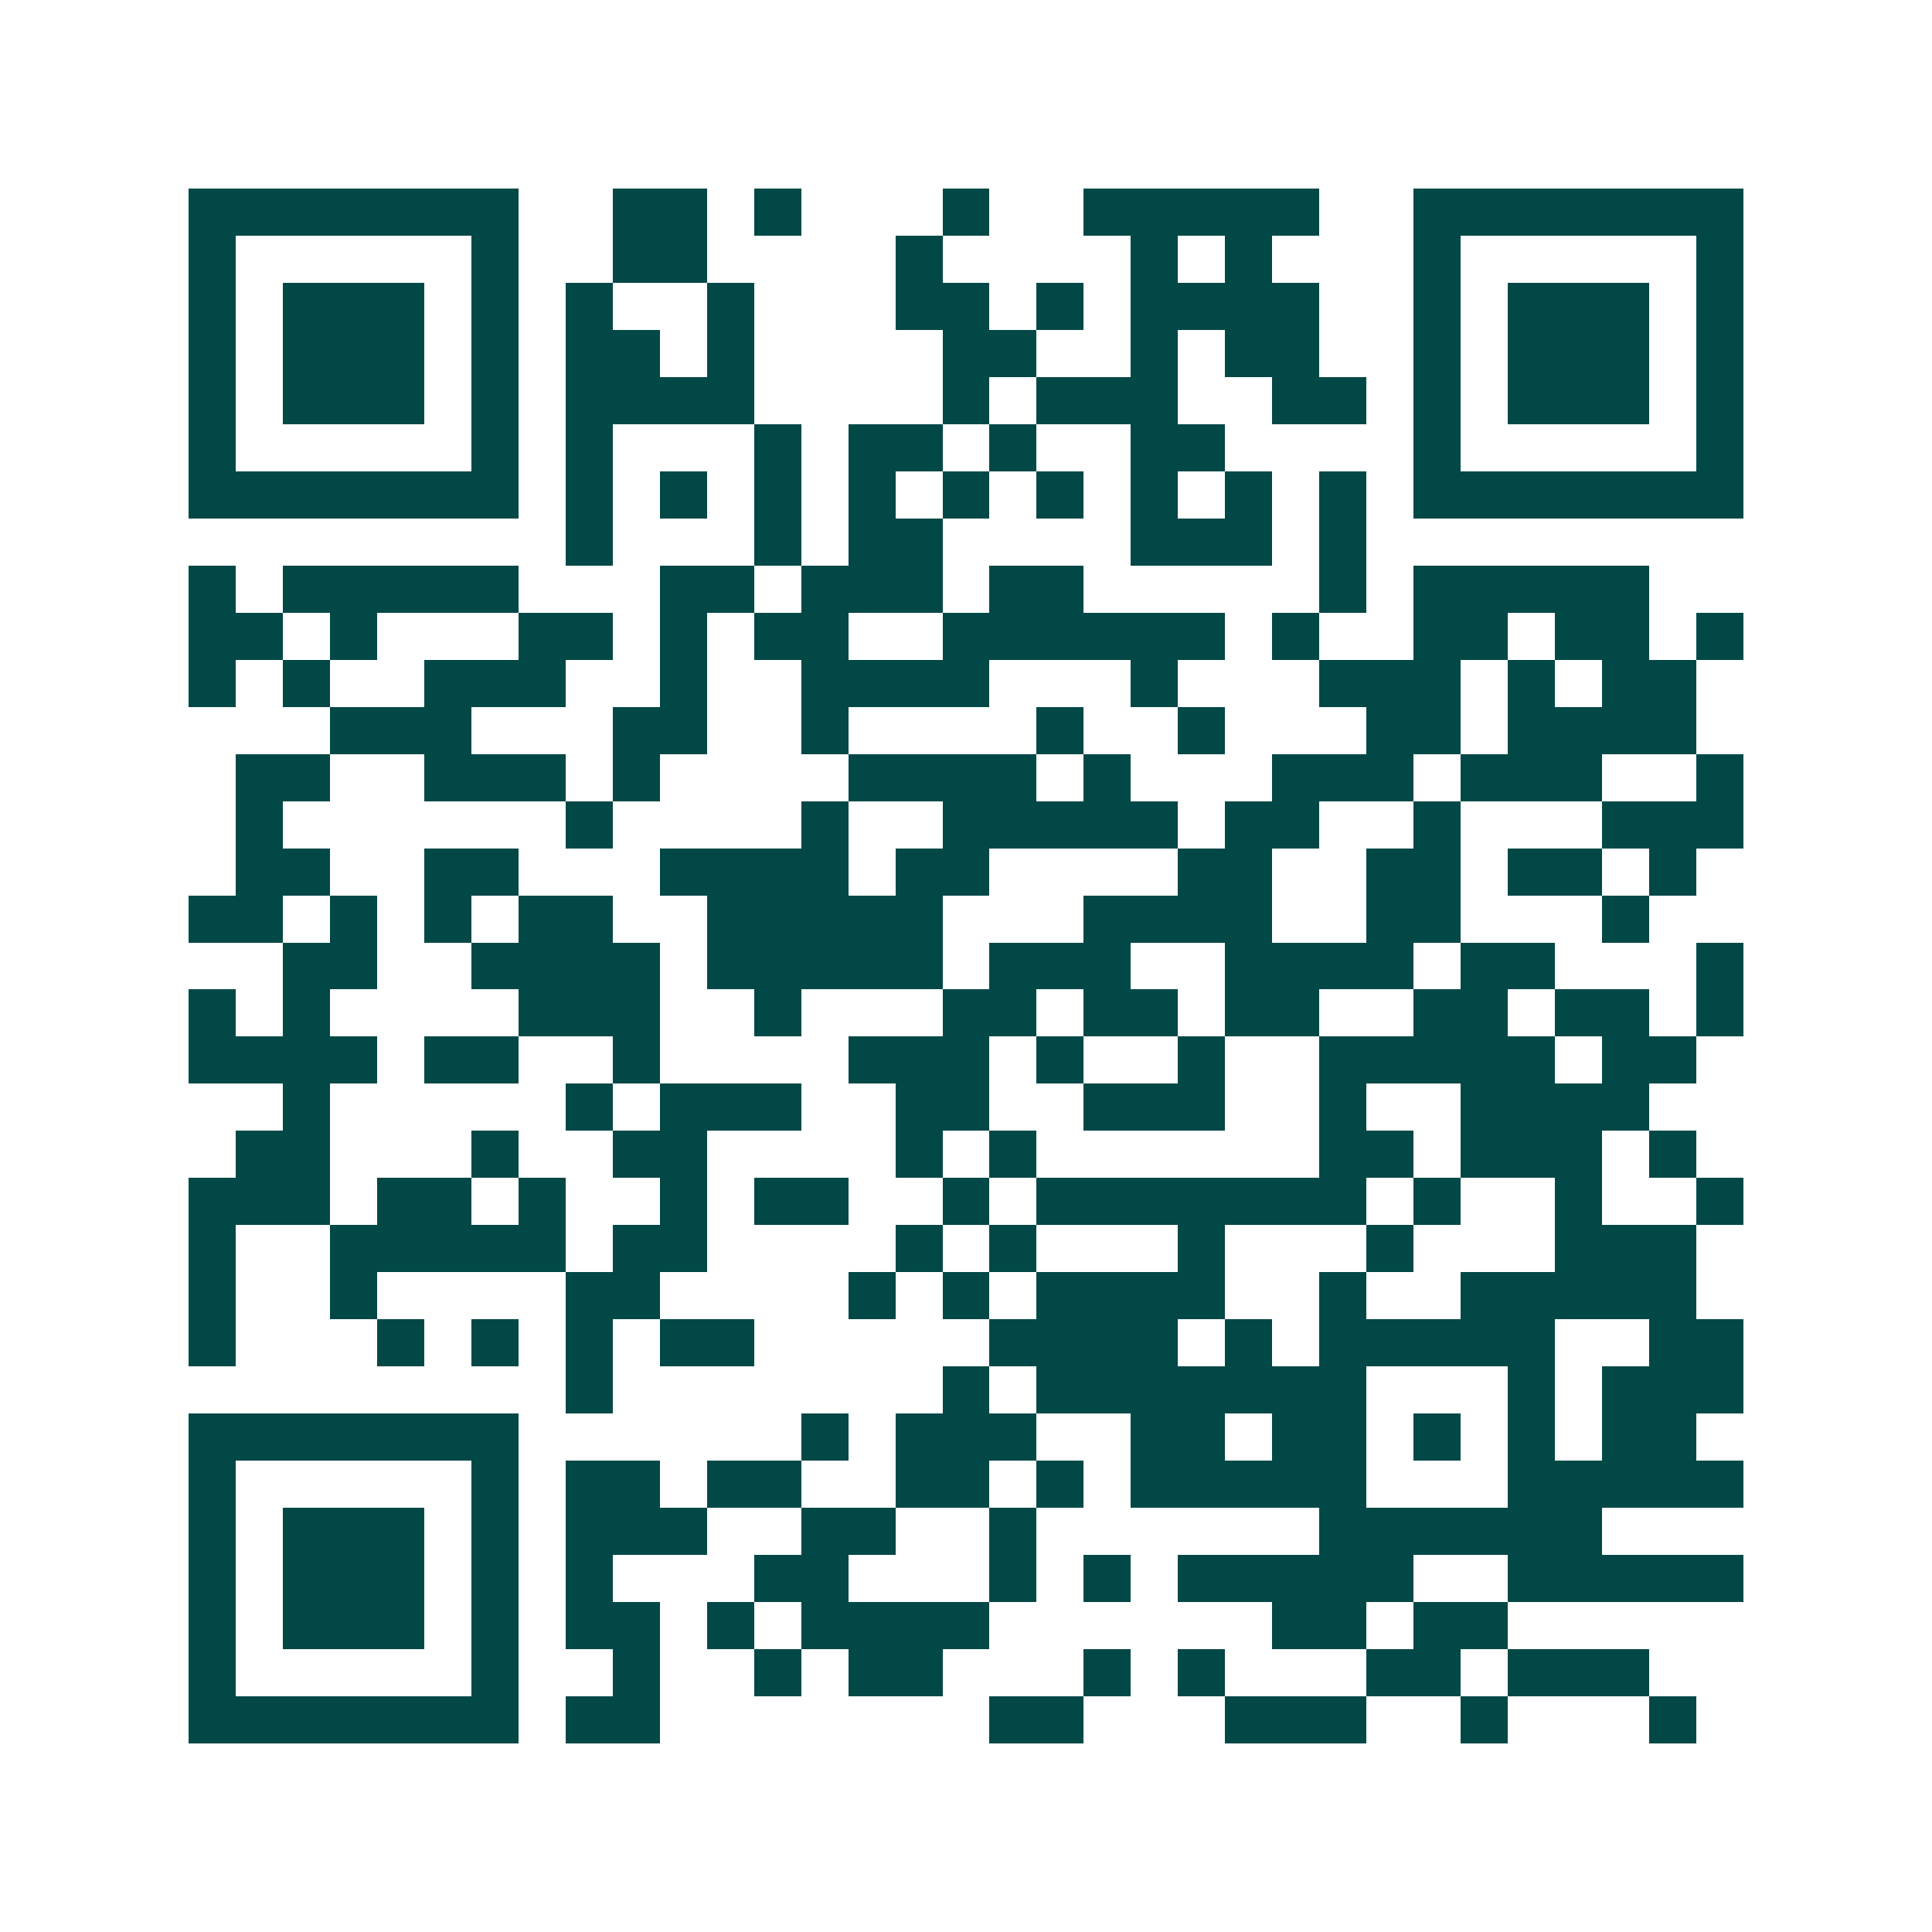 <svg xmlns="http://www.w3.org/2000/svg" width="200" height="200" viewBox="0 0 41 41" shape-rendering="crispEdges"><path fill="#ffffff" d="M0 0h41v41H0z"/><path stroke="#014847" d="M4 4.5h7m2 0h2m1 0h1m3 0h1m2 0h5m2 0h7M4 5.5h1m5 0h1m2 0h2m4 0h1m4 0h1m1 0h1m3 0h1m5 0h1M4 6.5h1m1 0h3m1 0h1m1 0h1m2 0h1m3 0h2m1 0h1m1 0h4m2 0h1m1 0h3m1 0h1M4 7.5h1m1 0h3m1 0h1m1 0h2m1 0h1m4 0h2m2 0h1m1 0h2m2 0h1m1 0h3m1 0h1M4 8.5h1m1 0h3m1 0h1m1 0h4m4 0h1m1 0h3m2 0h2m1 0h1m1 0h3m1 0h1M4 9.5h1m5 0h1m1 0h1m3 0h1m1 0h2m1 0h1m2 0h2m4 0h1m5 0h1M4 10.5h7m1 0h1m1 0h1m1 0h1m1 0h1m1 0h1m1 0h1m1 0h1m1 0h1m1 0h1m1 0h7M12 11.5h1m3 0h1m1 0h2m4 0h3m1 0h1M4 12.5h1m1 0h5m3 0h2m1 0h3m1 0h2m5 0h1m1 0h5M4 13.5h2m1 0h1m3 0h2m1 0h1m1 0h2m2 0h6m1 0h1m2 0h2m1 0h2m1 0h1M4 14.5h1m1 0h1m2 0h3m2 0h1m2 0h4m3 0h1m3 0h3m1 0h1m1 0h2M7 15.5h3m3 0h2m2 0h1m4 0h1m2 0h1m3 0h2m1 0h4M5 16.5h2m2 0h3m1 0h1m4 0h4m1 0h1m3 0h3m1 0h3m2 0h1M5 17.5h1m6 0h1m4 0h1m2 0h5m1 0h2m2 0h1m3 0h3M5 18.5h2m2 0h2m3 0h4m1 0h2m4 0h2m2 0h2m1 0h2m1 0h1M4 19.5h2m1 0h1m1 0h1m1 0h2m2 0h5m3 0h4m2 0h2m3 0h1M6 20.5h2m2 0h4m1 0h5m1 0h3m2 0h4m1 0h2m3 0h1M4 21.5h1m1 0h1m4 0h3m2 0h1m3 0h2m1 0h2m1 0h2m2 0h2m1 0h2m1 0h1M4 22.5h4m1 0h2m2 0h1m4 0h3m1 0h1m2 0h1m2 0h5m1 0h2M6 23.5h1m5 0h1m1 0h3m2 0h2m2 0h3m2 0h1m2 0h4M5 24.5h2m3 0h1m2 0h2m4 0h1m1 0h1m6 0h2m1 0h3m1 0h1M4 25.5h3m1 0h2m1 0h1m2 0h1m1 0h2m2 0h1m1 0h7m1 0h1m2 0h1m2 0h1M4 26.5h1m2 0h5m1 0h2m4 0h1m1 0h1m3 0h1m3 0h1m3 0h3M4 27.5h1m2 0h1m4 0h2m4 0h1m1 0h1m1 0h4m2 0h1m2 0h5M4 28.5h1m3 0h1m1 0h1m1 0h1m1 0h2m5 0h4m1 0h1m1 0h5m2 0h2M12 29.5h1m7 0h1m1 0h7m3 0h1m1 0h3M4 30.5h7m6 0h1m1 0h3m2 0h2m1 0h2m1 0h1m1 0h1m1 0h2M4 31.5h1m5 0h1m1 0h2m1 0h2m2 0h2m1 0h1m1 0h5m3 0h5M4 32.5h1m1 0h3m1 0h1m1 0h3m2 0h2m2 0h1m6 0h6M4 33.5h1m1 0h3m1 0h1m1 0h1m3 0h2m3 0h1m1 0h1m1 0h5m2 0h5M4 34.5h1m1 0h3m1 0h1m1 0h2m1 0h1m1 0h4m6 0h2m1 0h2M4 35.5h1m5 0h1m2 0h1m2 0h1m1 0h2m3 0h1m1 0h1m3 0h2m1 0h3M4 36.5h7m1 0h2m7 0h2m3 0h3m2 0h1m3 0h1"/></svg>

